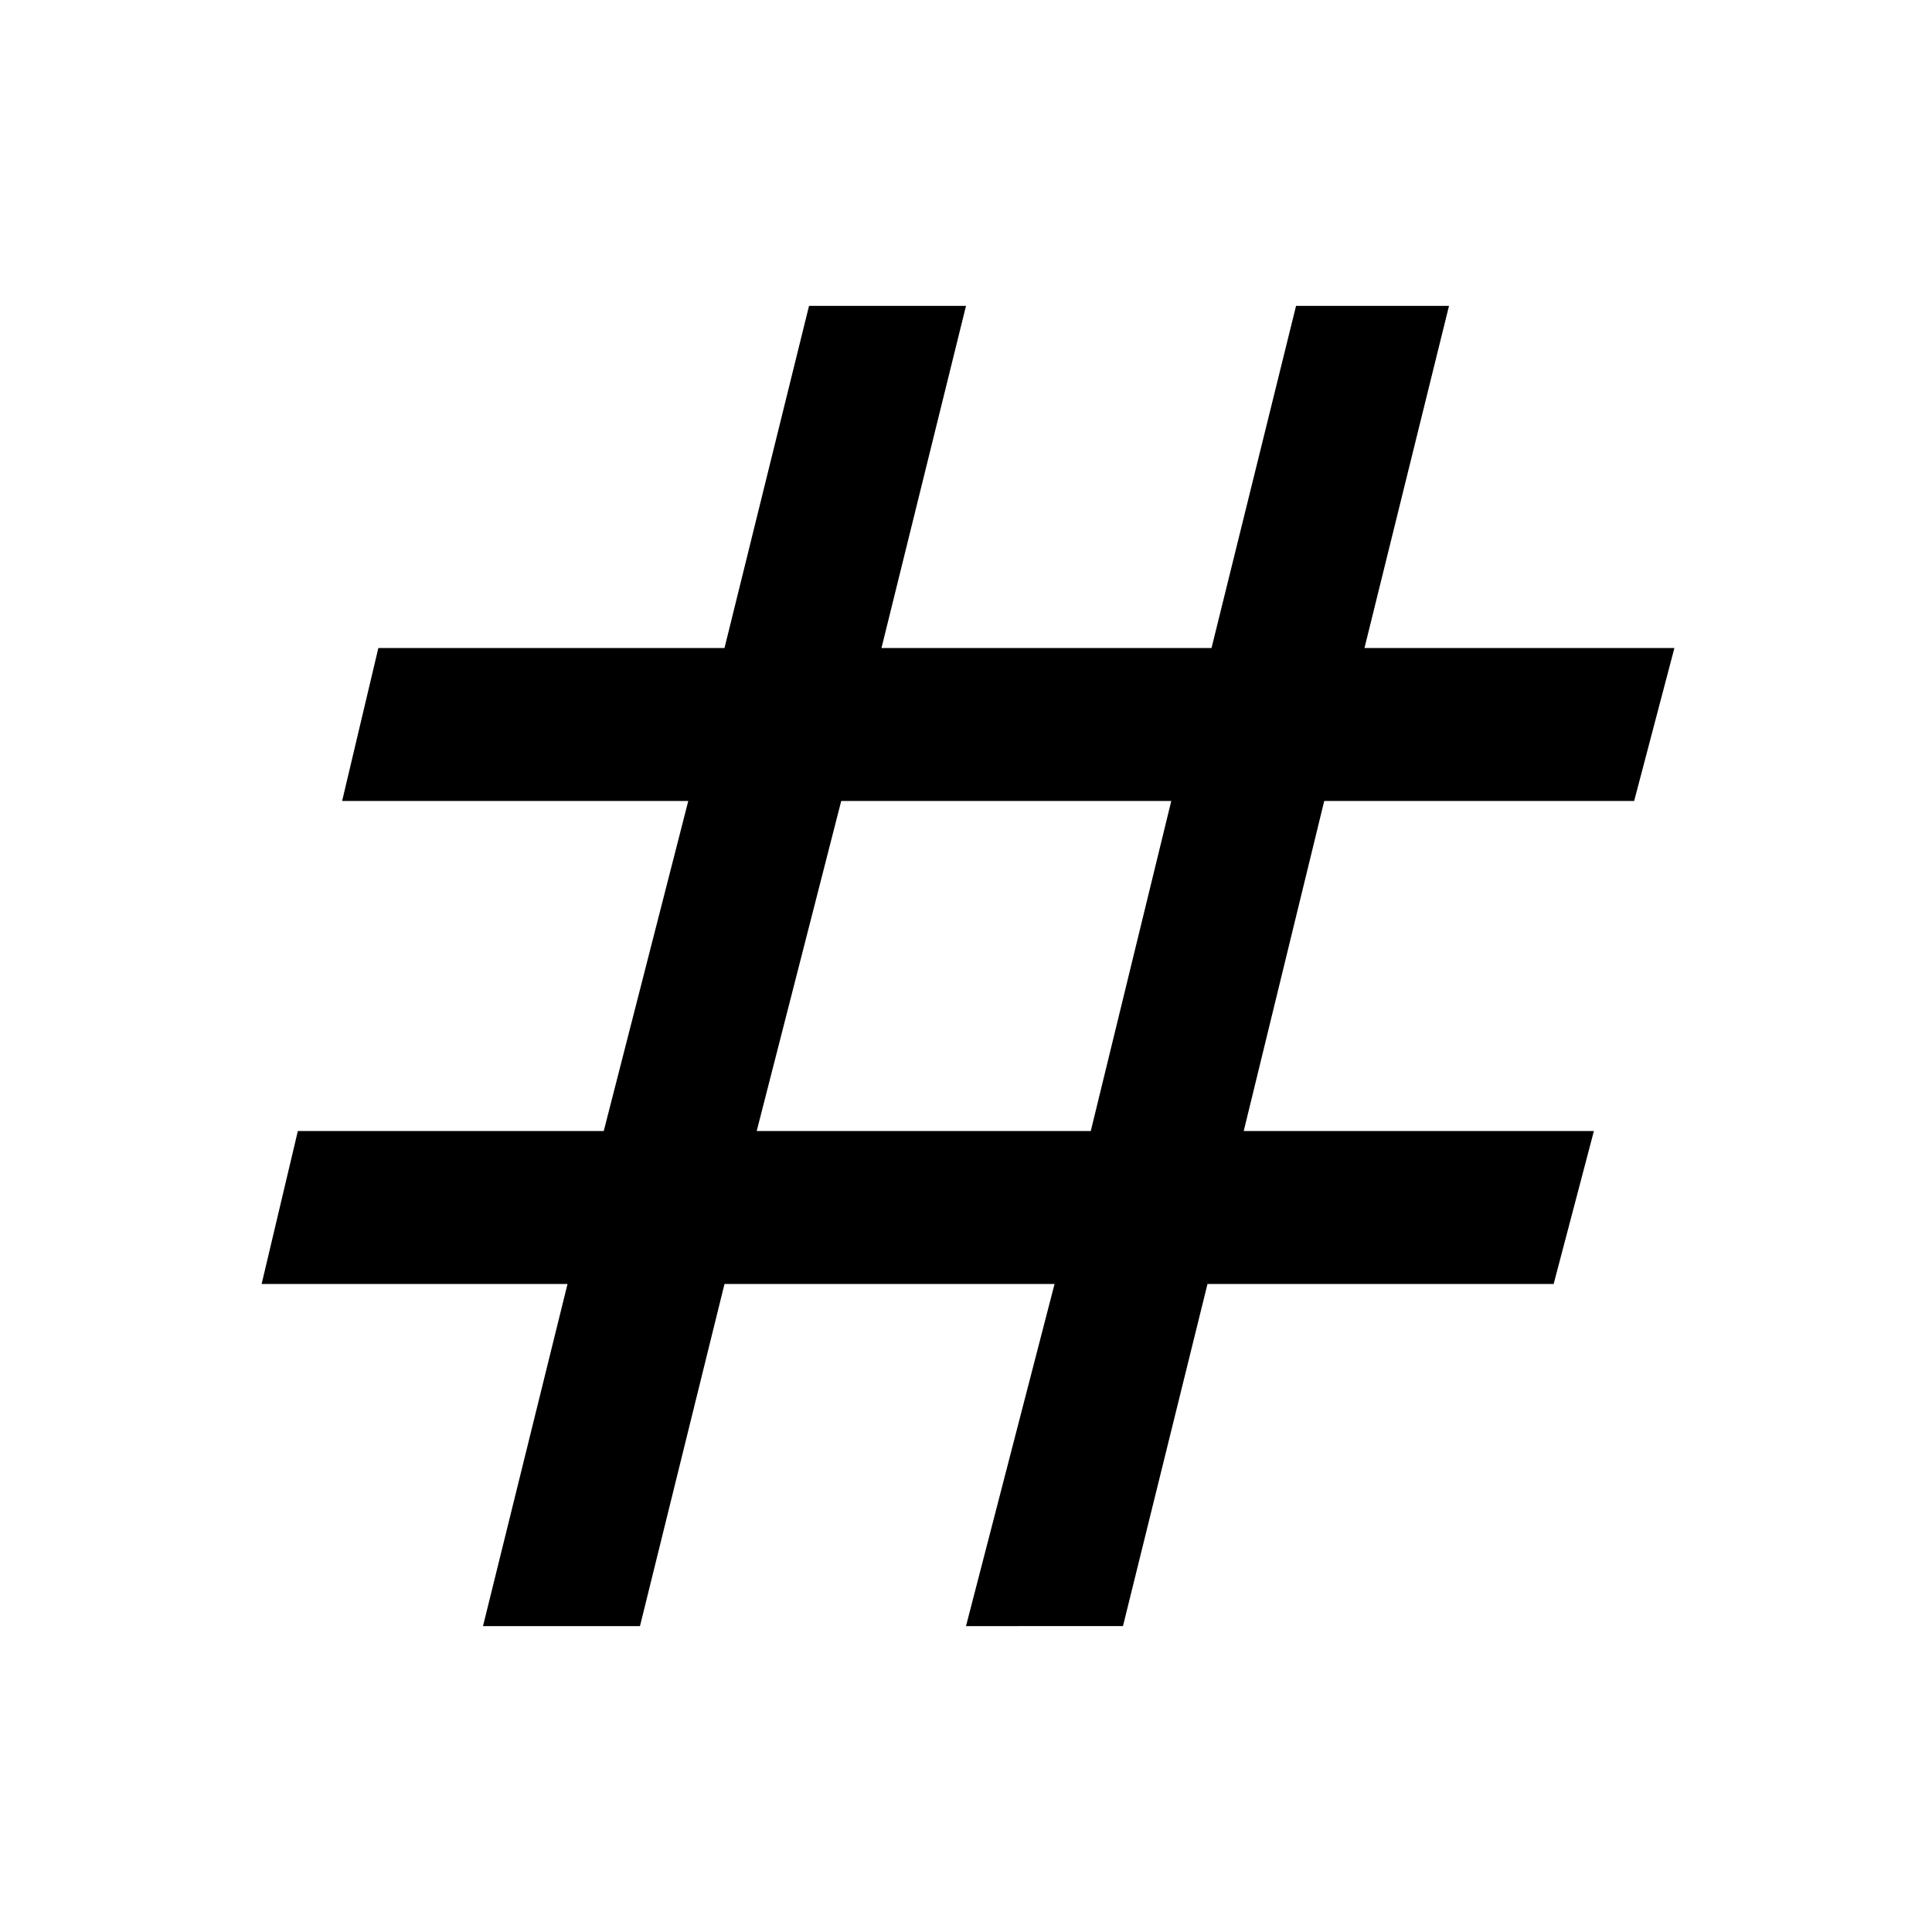 <?xml version="1.0" encoding="utf-8"?>
<!-- Generator: Adobe Illustrator 26.3.1, SVG Export Plug-In . SVG Version: 6.00 Build 0)  -->
<svg version="1.1" id="レイヤー_1" xmlns="http://www.w3.org/2000/svg" xmlns:xlink="http://www.w3.org/1999/xlink" x="0px"
	 y="0px" viewBox="0 0 48 48" style="enable-background:new 0 0 48 48;" xml:space="preserve">
<path d="M24,40.4l2.2-8.5h-8.2l-2.1,8.5H12l2.1-8.5H6.5l0.9-3.8h7.6l2.1-8.2H8.5l0.9-3.8h8.6l2.1-8.5H24l-2.1,8.5h8.2l2.1-8.5H36
	l-2.1,8.5h7.7l-1,3.8h-7.7l-2,8.2h8.7l-1,3.8h-8.6l-2.1,8.5H24z M27.1,28.1l2-8.2h-8.2l-2.1,8.2H27.1z"/>
<path d="M12.5,40l2.1-8.5H7l0.8-3h7.6l2.2-9H9l0.8-3h8.6L20.5,8h3l-2.1,8.5h9.1L32.5,8h3l-2.1,8.5H41l-0.8,3h-7.7l-2.2,9H39l-0.8,3
	h-8.6L27.5,40h-3l2.1-8.5h-9L15.5,40H12.5z M18.4,28.5h9.1l2.2-9h-9.1L18.4,28.5z"/>
</svg>
